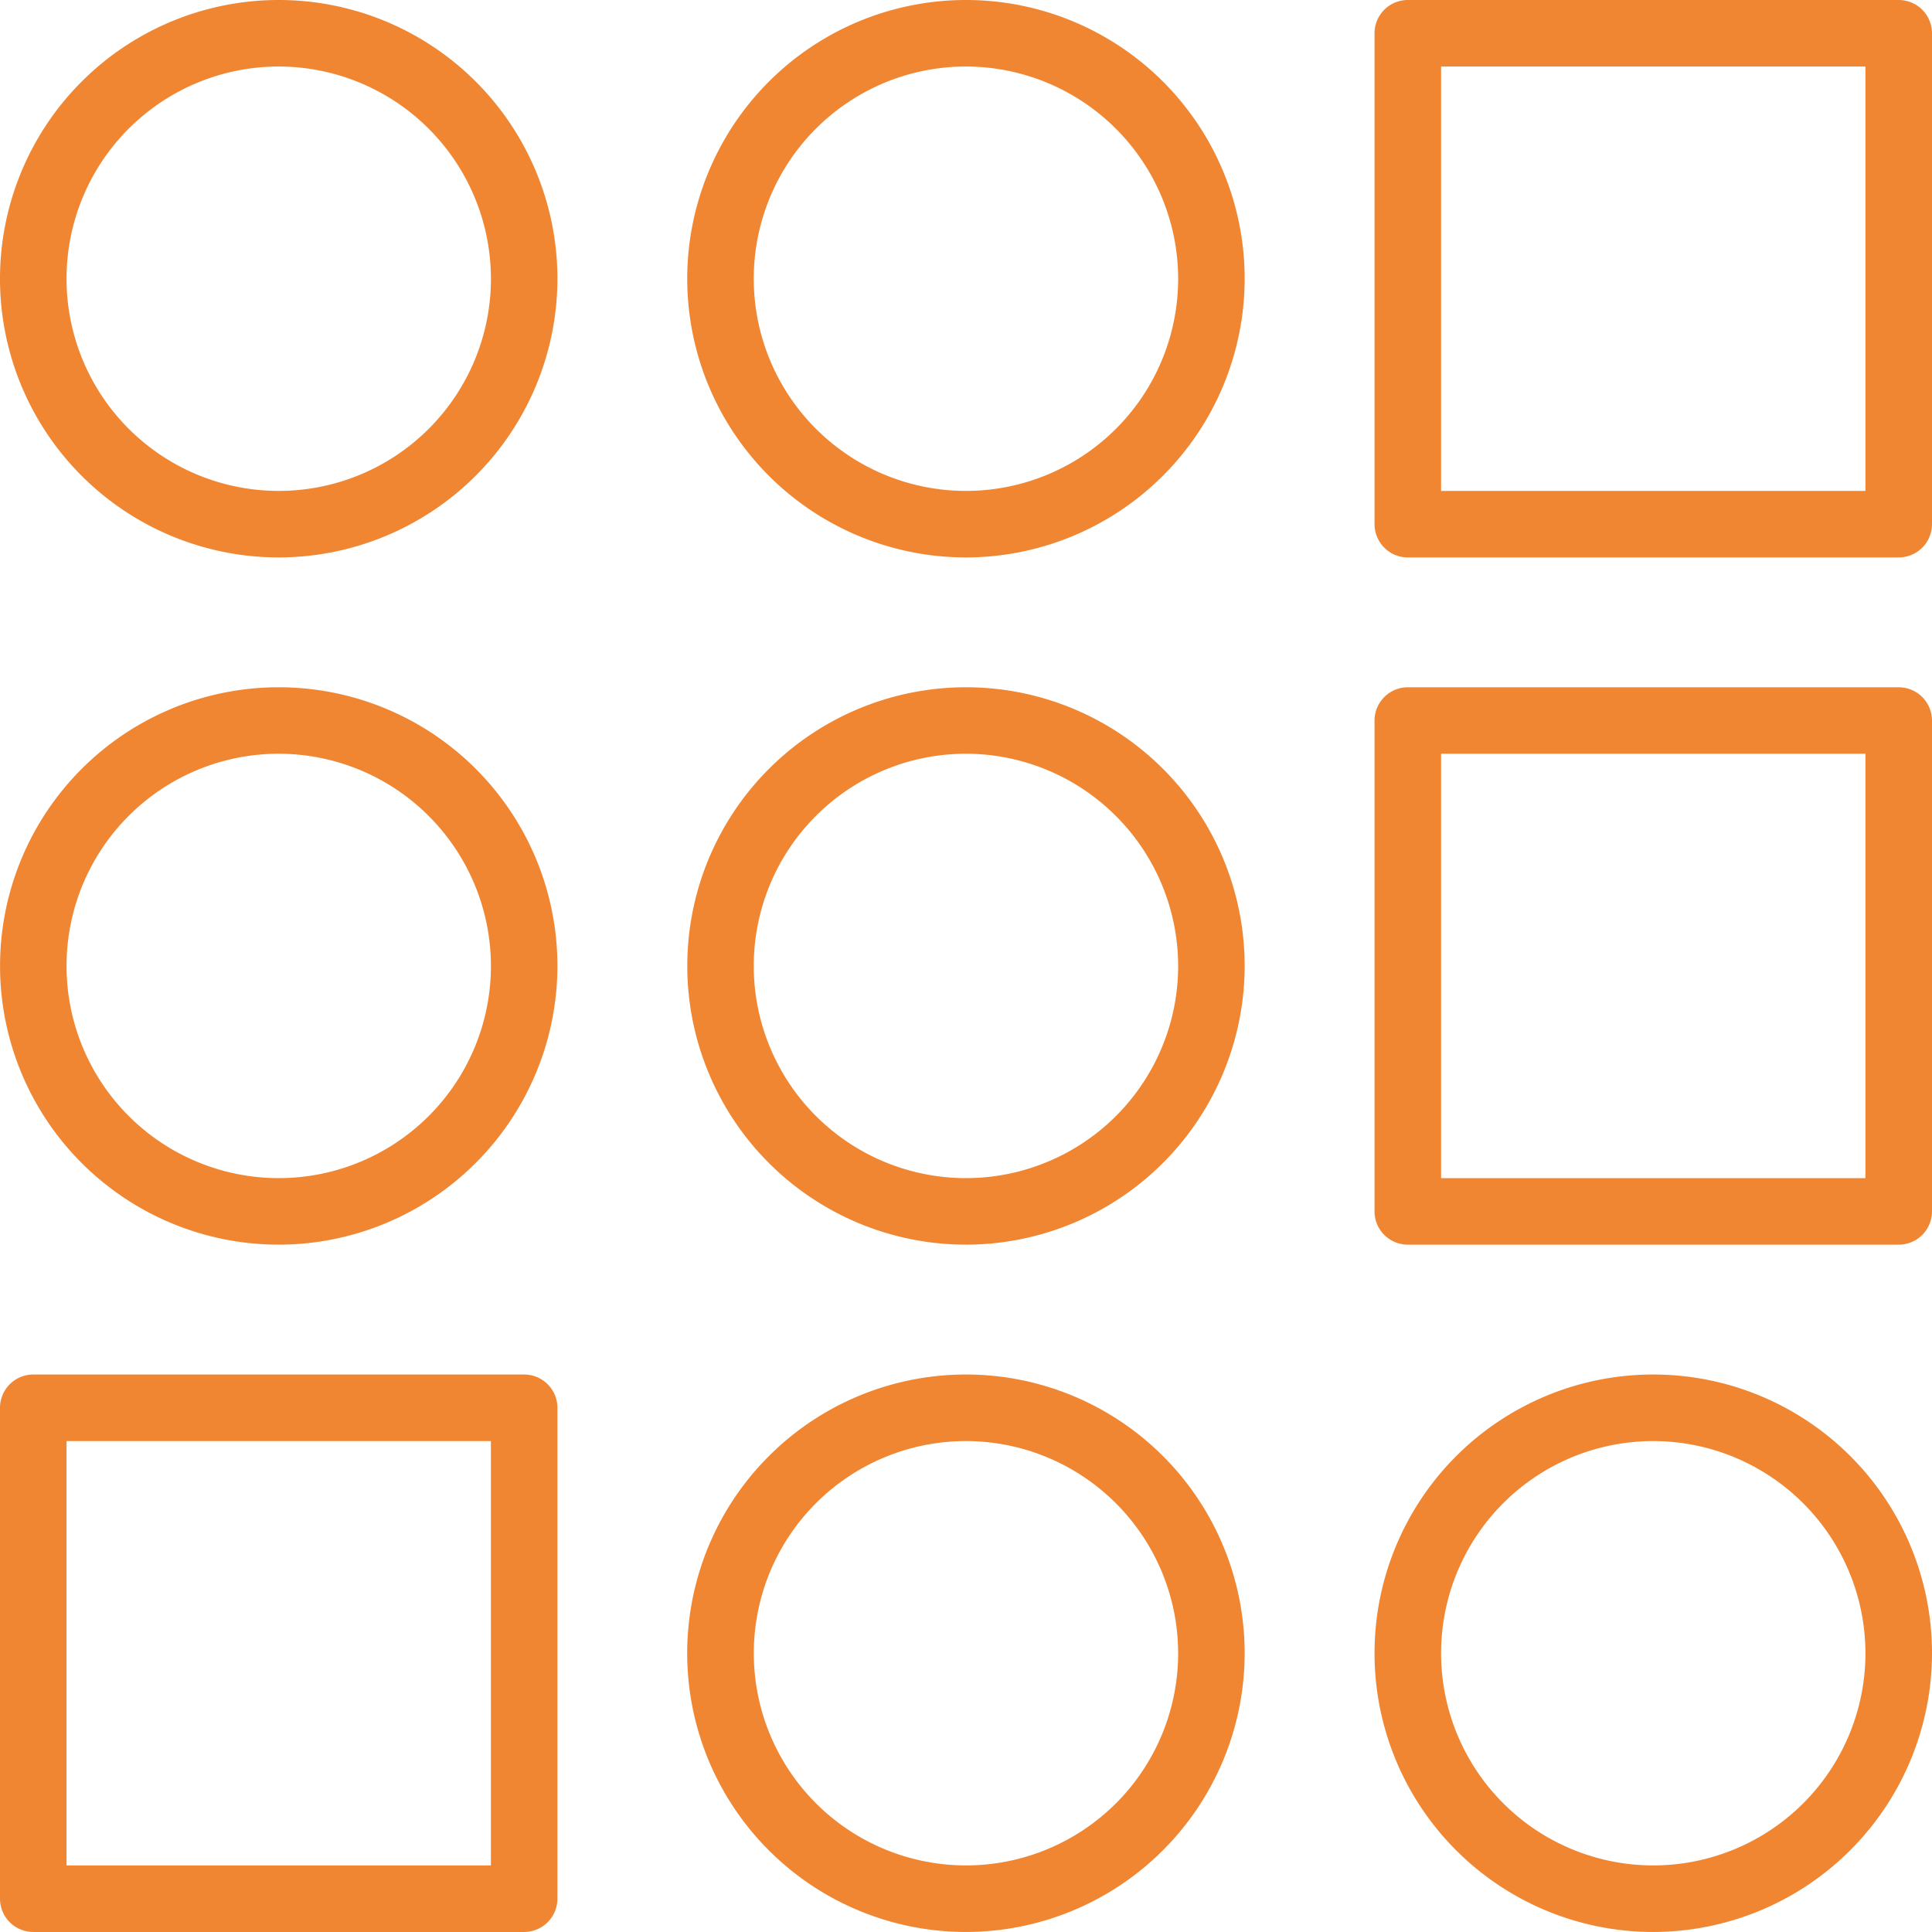 <svg xmlns="http://www.w3.org/2000/svg" xmlns:xlink="http://www.w3.org/1999/xlink" width="84" height="84" viewBox="0 0 84 84">
  <defs>
    <clipPath id="clip-path">
      <rect id="Rectangle_520" data-name="Rectangle 520" width="84" height="84" fill="#f08632"/>
    </clipPath>
  </defs>
  <g id="Group_1456" data-name="Group 1456" transform="translate(0 0)">
    <g id="Group_1455" data-name="Group 1455" transform="translate(0 0)" clip-path="url(#clip-path)">
      <path id="Path_2319" data-name="Path 2319" d="M12.117,2.892a9.226,9.226,0,1,0,9.228,9.228,9.236,9.236,0,0,0-9.228-9.228m0,21.344A12.118,12.118,0,1,1,24.236,12.119,12.131,12.131,0,0,1,12.117,24.236" transform="translate(0 0)" fill="#f08632"/>
      <path id="Path_2320" data-name="Path 2320" d="M24.983,2.892a9.226,9.226,0,1,0,9.225,9.228,9.238,9.238,0,0,0-9.225-9.228m0,21.344A12.118,12.118,0,1,1,37.1,12.119,12.131,12.131,0,0,1,24.983,24.236" transform="translate(17.016 0)" fill="#f08632"/>
      <path id="Path_2321" data-name="Path 2321" d="M28.625,34.208h18.45V15.755H28.625ZM27.178,37.1a1.448,1.448,0,0,1-1.447-1.445V14.311a1.448,1.448,0,0,1,1.447-1.445H48.522a1.448,1.448,0,0,1,1.447,1.445V35.655A1.448,1.448,0,0,1,48.522,37.1Z" transform="translate(34.031 17.016)" fill="#f08632"/>
      <path id="Path_2322" data-name="Path 2322" d="M28.625,21.344h18.45V2.892H28.625Zm-1.447,2.892a1.449,1.449,0,0,1-1.447-1.447V1.445A1.448,1.448,0,0,1,27.178,0H48.522a1.448,1.448,0,0,1,1.447,1.445V22.789a1.449,1.449,0,0,1-1.447,1.447Z" transform="translate(34.031 0)" fill="#f08632"/>
      <path id="Path_2323" data-name="Path 2323" d="M2.892,47.075H21.344V28.625H2.892ZM1.445,49.969A1.448,1.448,0,0,1,0,48.522V27.178a1.448,1.448,0,0,1,1.445-1.447H22.789a1.45,1.45,0,0,1,1.447,1.447V48.522a1.45,1.45,0,0,1-1.447,1.447Z" transform="translate(0 34.03)" fill="#f08632"/>
      <path id="Path_2324" data-name="Path 2324" d="M24.983,15.755a9.226,9.226,0,1,0,9.225,9.228,9.24,9.24,0,0,0-9.225-9.228m0,21.344A12.117,12.117,0,1,1,37.1,24.983,12.13,12.13,0,0,1,24.983,37.1" transform="translate(17.016 17.016)" fill="#f08632"/>
      <path id="Path_2325" data-name="Path 2325" d="M12.117,15.755a9.226,9.226,0,1,0,9.228,9.228,9.238,9.238,0,0,0-9.228-9.228m0,21.344A12.117,12.117,0,1,1,24.236,24.983,12.13,12.13,0,0,1,12.117,37.1" transform="translate(0 17.016)" fill="#f08632"/>
      <path id="Path_2326" data-name="Path 2326" d="M24.983,28.625a9.225,9.225,0,1,0,9.225,9.225,9.238,9.238,0,0,0-9.225-9.225m0,21.344A12.119,12.119,0,1,1,37.1,37.85,12.131,12.131,0,0,1,24.983,49.969" transform="translate(17.016 34.03)" fill="#f08632"/>
      <path id="Path_2327" data-name="Path 2327" d="M37.85,28.625a9.225,9.225,0,1,0,9.225,9.225,9.236,9.236,0,0,0-9.225-9.225m0,21.344A12.119,12.119,0,1,1,49.969,37.85,12.135,12.135,0,0,1,37.85,49.969" transform="translate(34.031 34.03)" fill="#f08632"/>
    </g>
  </g>
</svg>
